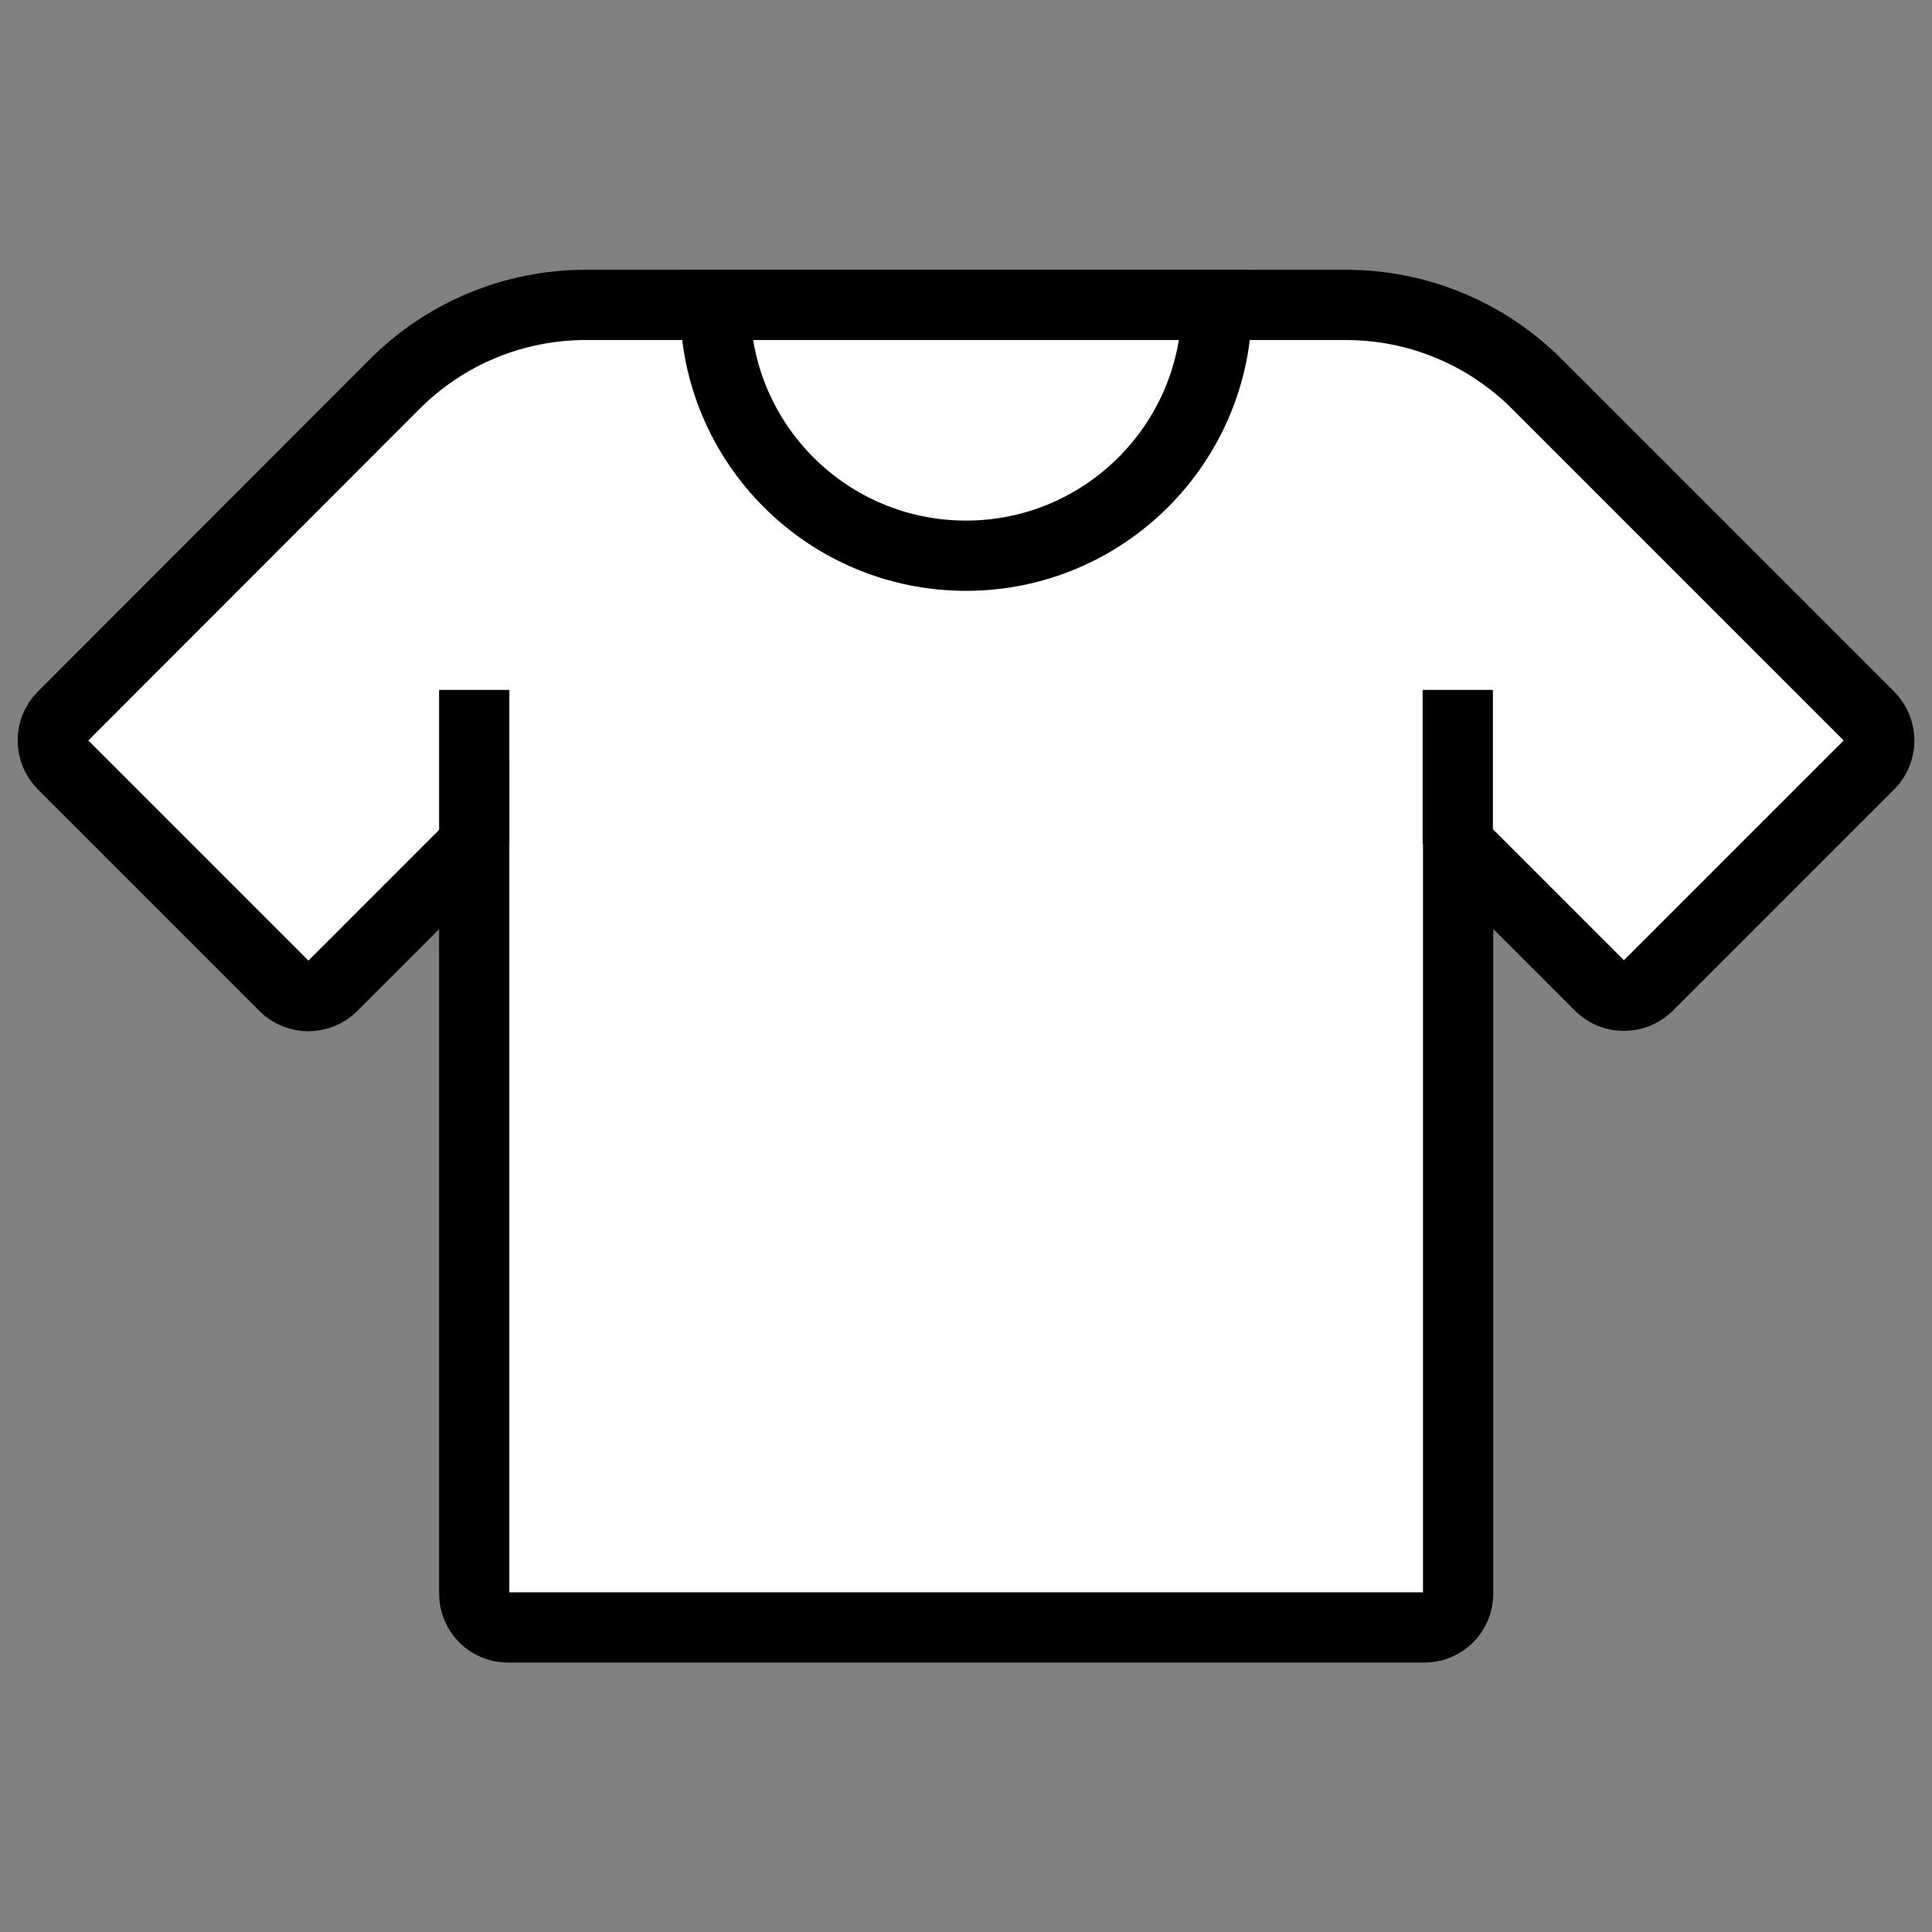 <?xml version="1.0" encoding="utf-8"?>
<!-- Generator: Adobe Illustrator 27.0.1, SVG Export Plug-In . SVG Version: 6.00 Build 0)  -->
<svg version="1.1" id="레이어_1" xmlns="http://www.w3.org/2000/svg" xmlns:xlink="http://www.w3.org/1999/xlink" x="0px"
	 y="0px" viewBox="0 0 55 55" style="enable-background:new 0 0 55 55;" xml:space="preserve">
<rect x="0" y="0" width="55" height="55" fill="#808080" stroke="none"/>
<style type="text/css">
	.st0{fill:#FFFFFF;stroke:#000000;stroke-width:2;stroke-linecap:round;stroke-linejoin:round;}
	.st1{fill:none;stroke:#000000;stroke-width:2;}
	.st2{fill:#FFFFFF;stroke:#000000;stroke-width:2;}
</style>
<g>
	<g>
		<g>
			<path class="st2" d="M53.22,20.4l-9.47-9.47c-1.44-1.44-3.39-2.25-5.43-2.25l-21.65,0c-2.04,0-3.99,0.81-5.43,2.25L1.78,20.4
				c-0.37,0.37-0.37,0.98,0,1.36l6.32,6.32c0.37,0.37,0.98,0.37,1.36,0l4.04-4.04v21.33c0,0.53,0.43,0.96,0.96,0.96h26.09
				c0.53,0,0.96-0.43,0.96-0.96V24.03l4.04,4.04c0.37,0.37,0.98,0.37,1.36,0l6.32-6.32C53.59,21.38,53.59,20.78,53.22,20.4z"/>
			<path class="st2" d="M34.64,8.68c0,3.94-3.2,7.14-7.14,7.14c-3.94,0-7.14-3.19-7.14-7.14H34.64z"/>
			<line class="st2" x1="13.5" y1="24.03" x2="13.5" y2="19.64"/>
			<line class="st2" x1="41.5" y1="24.03" x2="41.5" y2="19.64"/>
		</g>
	</g>
</g>
</svg>
